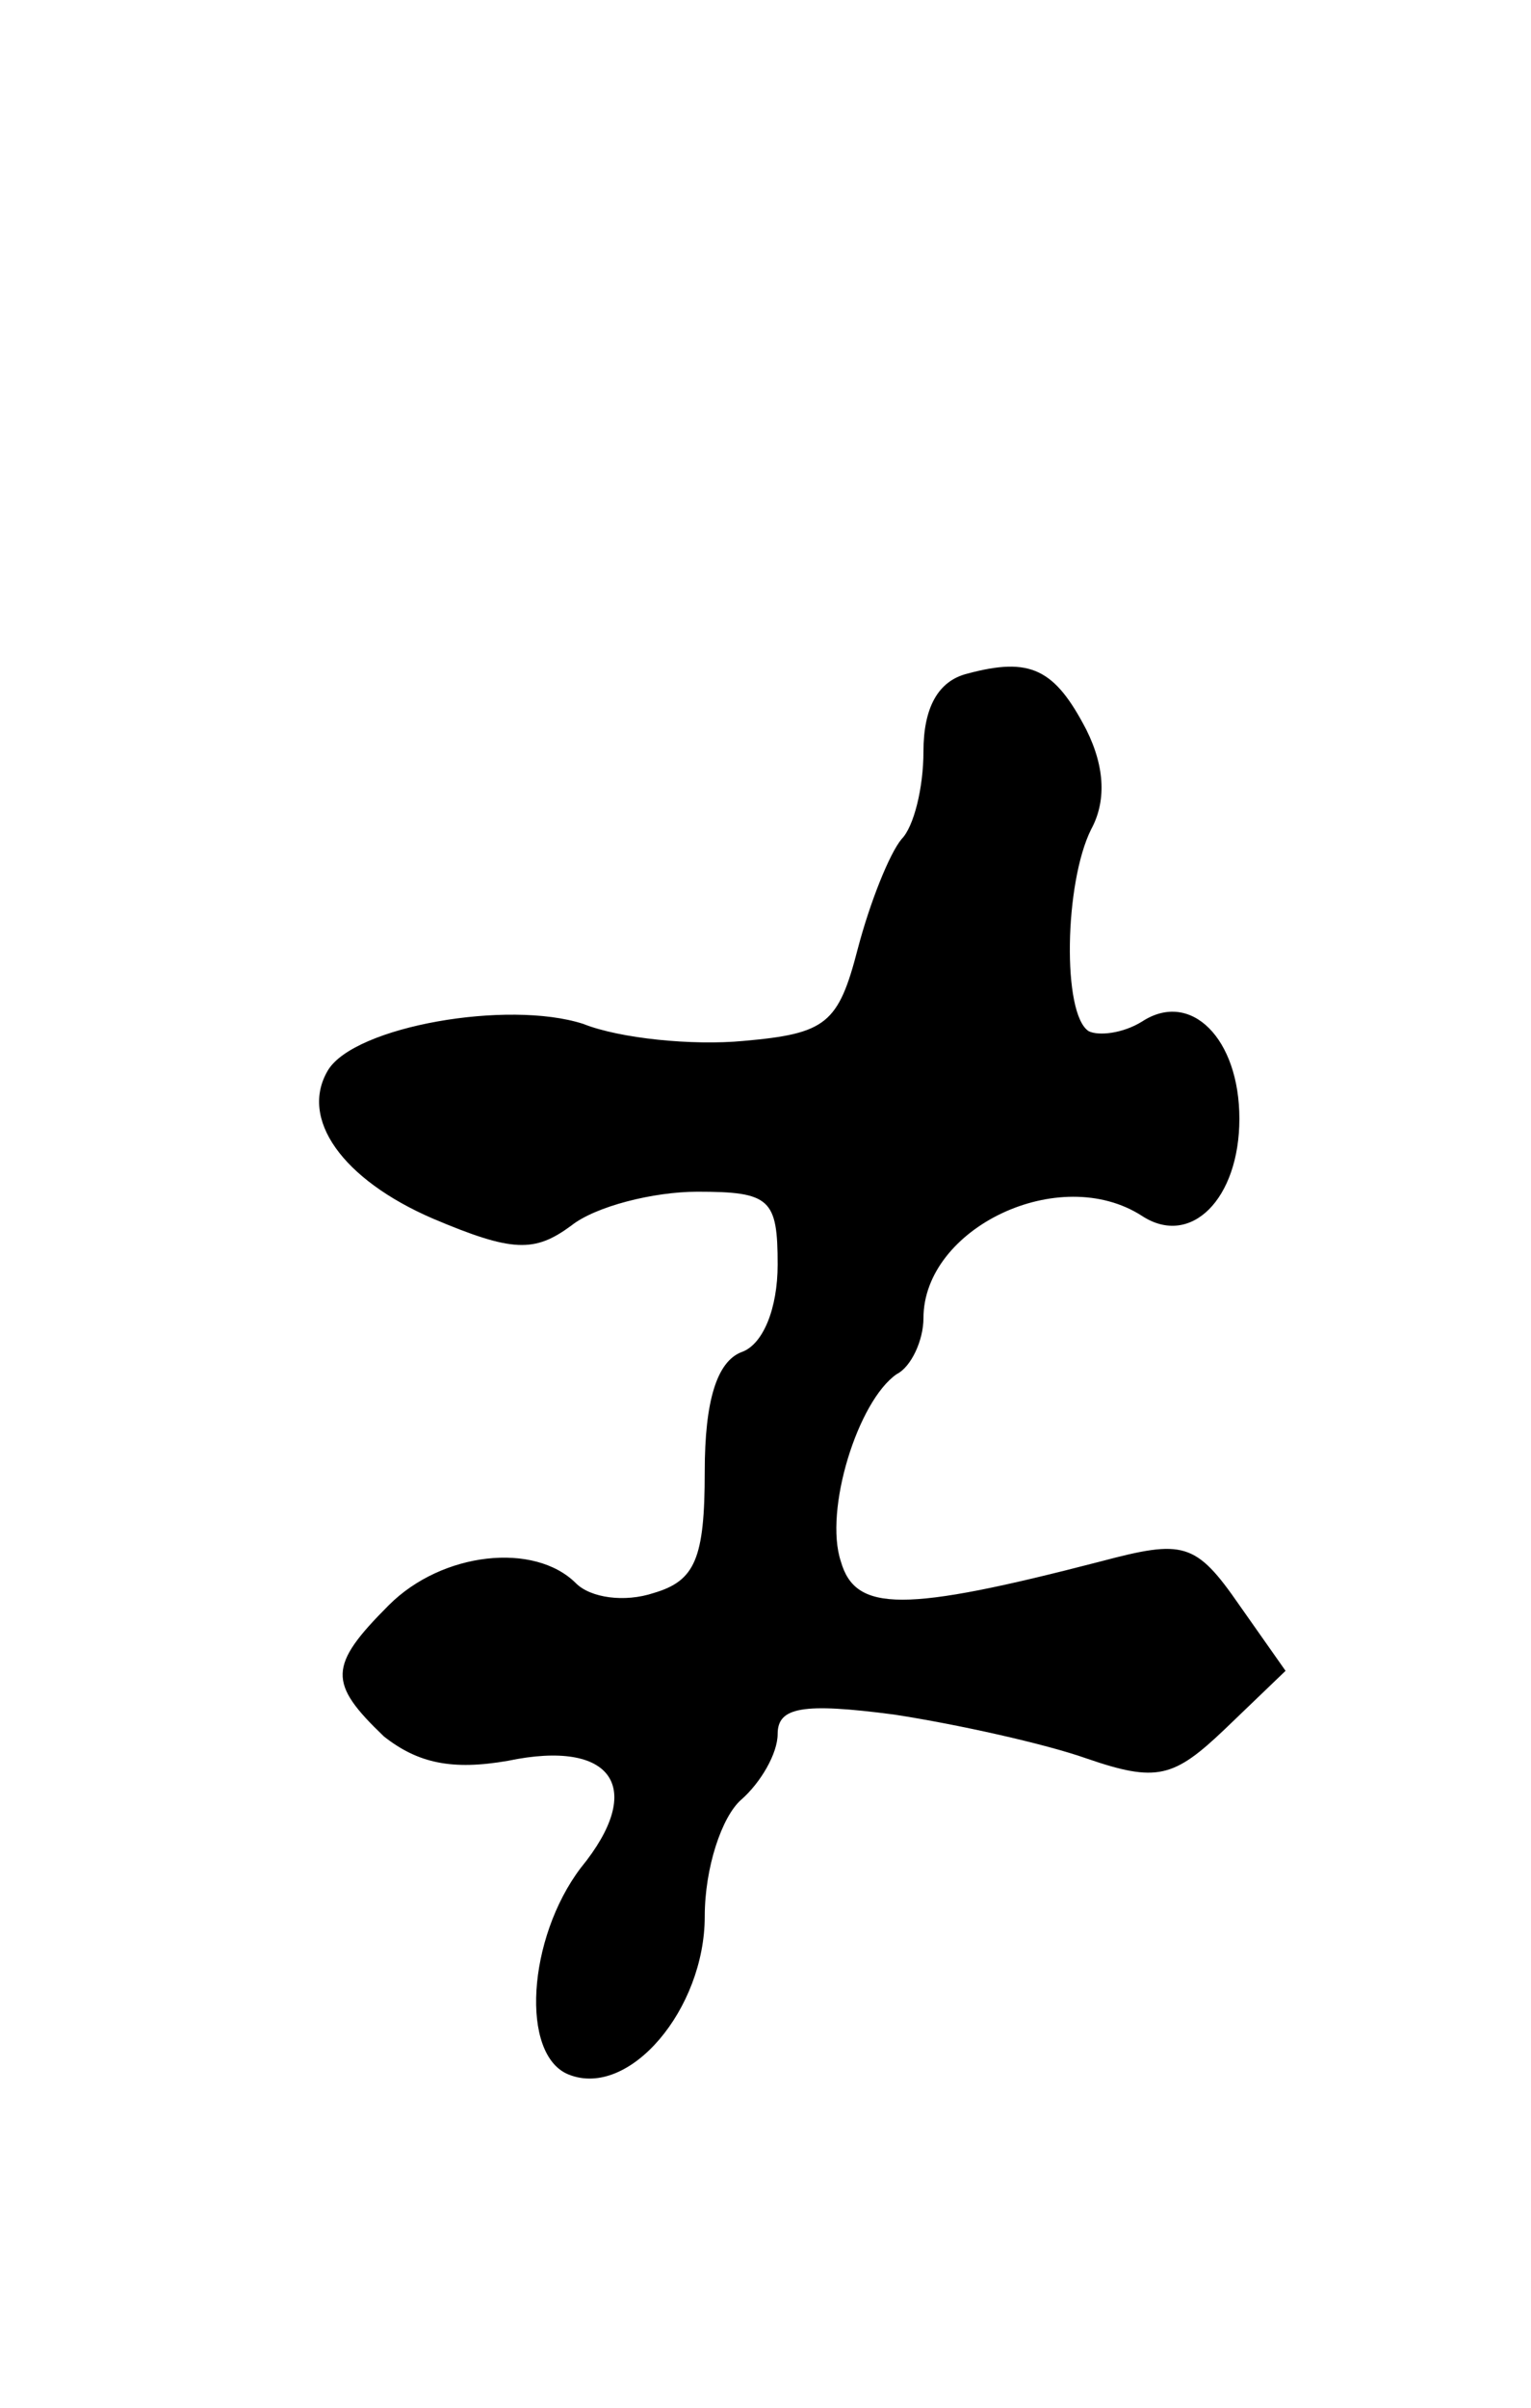 <?xml version="1.0" standalone="no"?>
<!DOCTYPE svg PUBLIC "-//W3C//DTD SVG 20010904//EN"
 "http://www.w3.org/TR/2001/REC-SVG-20010904/DTD/svg10.dtd">
<svg version="1.0" xmlns="http://www.w3.org/2000/svg"
 width="63pt" height="99pt" viewBox="0 0 63 99"
 preserveAspectRatio="xMidYMid meet">
<g transform="translate(0,99) scale(0.1,-0.1)"
fill="#000000" stroke="none">
<path d="M398 713 c-12 -3 -18 -14 -18 -32 0 -15 -4 -31 -9 -36 -5 -6 -13 -26
-18 -45 -8 -31 -13 -35 -47 -38 -21 -2 -51 1 -66 7 -31 10 -94 -1 -105 -19
-12 -20 6 -45 43 -61 33 -14 42 -14 57 -3 10 8 34 14 52 14 30 0 33 -3 33 -30
0 -18 -6 -33 -15 -36 -10 -4 -15 -20 -15 -49 0 -36 -4 -45 -21 -50 -12 -4 -26
-2 -32 4 -17 17 -55 13 -77 -9 -25 -25 -25 -32 -2 -54 14 -11 28 -14 51 -10
43 9 57 -11 30 -44 -22 -29 -25 -77 -5 -85 25 -10 56 27 56 65 0 20 7 41 15
48 8 7 15 19 15 27 0 11 10 13 48 8 26 -4 62 -12 79 -18 29 -10 36 -8 57 12
l25 24 -19 27 c-18 26 -23 27 -57 18 -81 -21 -101 -21 -107 0 -7 21 7 66 23
77 6 3 11 14 11 23 0 37 56 64 90 42 20 -13 40 7 40 40 0 33 -20 53 -40 40 -8
-5 -18 -6 -22 -4 -11 7 -10 61 1 83 6 11 6 25 -2 41 -13 25 -23 30 -49 23z"/>
</g>
</svg>
